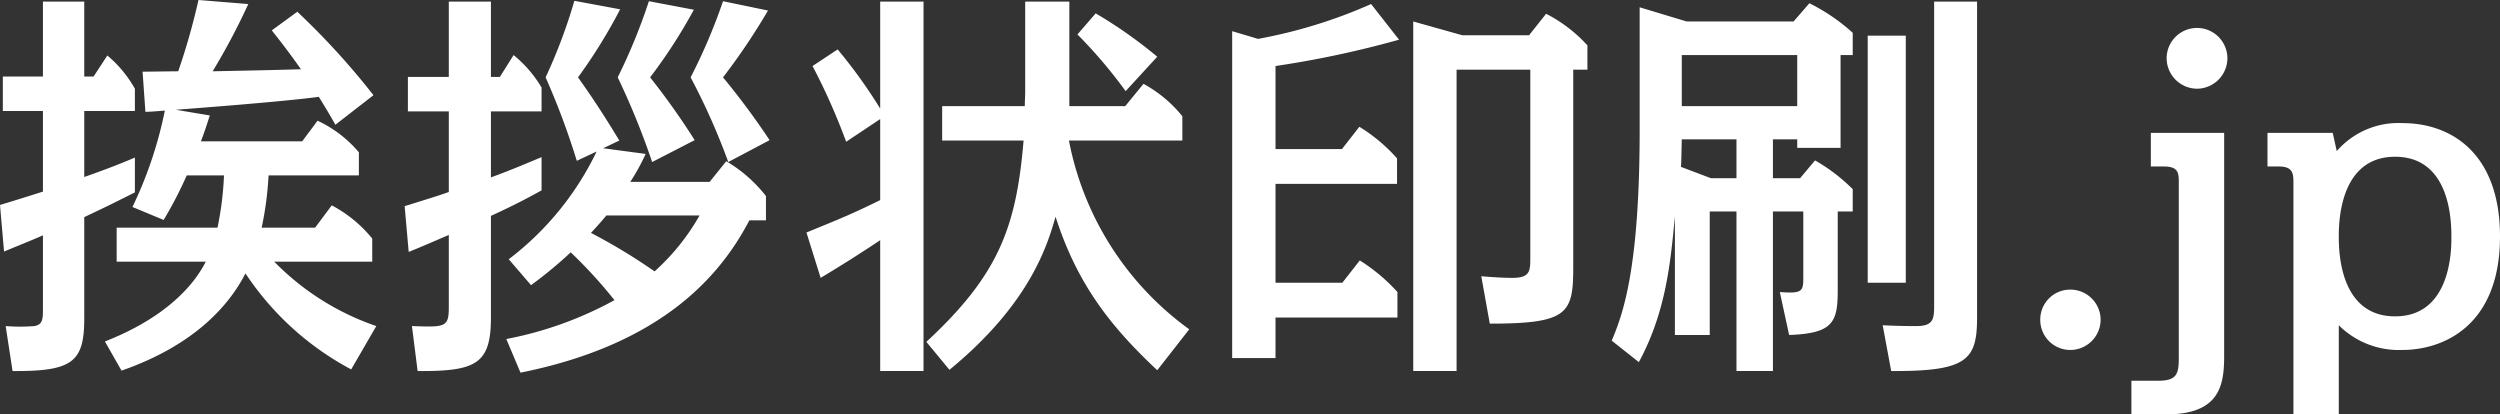 <svg xmlns="http://www.w3.org/2000/svg" width="246.88" height="40.92" viewBox="0 0 246.88 40.92">
  <rect x="0" y="0" width="246.88" height="40.92" fill="#333333" stroke="none"/>
  <path id="パス_1629" data-name="パス 1629" d="M27.32-11.12A32.407,32.407,0,0,0,28-16.28h8.92v-2.28a11.932,11.932,0,0,0-4.08-3.12l-1.52,2.04h-10c.32-.84.52-1.44.88-2.56l-3.36-.56c8.48-.64,12.76-1.08,14.12-1.28.92,1.48,1.28,2.12,1.64,2.76l3.76-2.92a74.036,74.036,0,0,0-7.52-8.24L28.32-30.6c.72.92,1.56,1.96,2.88,3.84-4.4.12-4.88.12-8.72.2A66.142,66.142,0,0,0,26-33.2l-4.92-.4a65.8,65.8,0,0,1-2,7.04c-.44,0-3.24.04-3.52.04l.28,3.96c.4,0,.96-.04,1.92-.12a40.317,40.317,0,0,1-3.2,9.52l3.08,1.28a39.072,39.072,0,0,0,2.28-4.4H23.6a31.625,31.625,0,0,1-.64,5.16H13v3.36h8.8C20.2-4.6,16.76-1.8,11.84.12L13.48,3C20.72.48,24.12-3.48,25.72-6.6A28.672,28.672,0,0,0,36.16,2.88L38.64-1.4A25.727,25.727,0,0,1,28.56-7.76h9.68v-2.28a12.855,12.855,0,0,0-4-3.28l-1.64,2.2ZM5.72-26.04H1.76v3.4H5.72v7.96c-.6.2-3.56,1.12-4.24,1.32l.4,4.6c1.44-.6,2.76-1.12,3.84-1.6v7.12c0,1.16,0,1.68-.84,1.84a17.816,17.816,0,0,1-2.84,0l.68,4.44c5.92.04,7.08-.88,7.08-5.2v-10c2.4-1.12,3.88-1.88,5-2.44v-3.44c-1.32.56-2.72,1.12-5,1.92v-6.52h5v-2.2a11.9,11.9,0,0,0-2.72-3.28l-1.36,2.08H9.8v-7.4H5.72Zm58,10.4a20.35,20.35,0,0,0,1.52-2.76l-4.2-.56,1.6-.76c-.8-1.32-2.16-3.56-4.08-6.24a51.881,51.881,0,0,0,4.16-6.72l-4.52-.84a52.588,52.588,0,0,1-2.84,7.56,73.881,73.881,0,0,1,3.08,8.24l1.96-.92A29.266,29.266,0,0,1,51.72-8l2.2,2.56a42.125,42.125,0,0,0,3.92-3.24,46.161,46.161,0,0,1,4.32,4.72A36.31,36.31,0,0,1,51.48-.12l1.4,3.32C67.04.36,72.72-6.56,75.48-11.84h1.64v-2.4a14.049,14.049,0,0,0-3.92-3.44l-1.64,2.04Zm6.84,3.32A21.814,21.814,0,0,1,66.12-6.8a57.13,57.13,0,0,0-6.28-3.8c.88-.96,1.12-1.24,1.52-1.72ZM45.8-26H41.76v3.4H45.8v7.96c-.88.32-1.8.6-4.36,1.4l.4,4.52c1.28-.52,2.48-1.04,3.96-1.68v7.16c0,1.96-.36,1.96-3.64,1.84l.56,4.44c5.76.04,7.24-.68,7.24-5.28V-12.28c2.44-1.12,3.92-1.92,5-2.52v-3.28c-1.36.56-2.72,1.16-5,2V-22.6h5v-2.36a12.1,12.1,0,0,0-2.76-3.2L50.84-26h-.88v-7.44H45.8Zm31.68,6.24a73.571,73.571,0,0,0-4.6-6.2,63.651,63.651,0,0,0,4.44-6.6l-4.44-.92a55.909,55.909,0,0,1-3.2,7.52A65.978,65.978,0,0,1,73.4-17.6Zm-7.4,0a70.432,70.432,0,0,0-4.4-6.2A51.422,51.422,0,0,0,70-32.64l-4.44-.84a56.706,56.706,0,0,1-3.08,7.52,73.666,73.666,0,0,1,3.4,8.36ZM118.92-1.08a29.97,29.97,0,0,1-11.88-18.64h11.2v-2.4a12.715,12.715,0,0,0-3.84-3.2l-1.8,2.2h-5.52V-33.44h-4.36v9.04c0,.12-.04.88-.04,1.28H94.52v3.4h8.04c-.72,8.6-2.48,13.28-9.6,19.88l2.28,2.76c8-6.56,9.68-12.36,10.48-15.12,2.16,6.76,5.56,10.96,10.04,15.16ZM88.4-22.88a50.289,50.289,0,0,0-4.2-5.84l-2.48,1.64a61.9,61.9,0,0,1,3.32,7.48l3.36-2.24v8c-2.84,1.4-3.96,1.84-7.28,3.2l1.4,4.48c2.2-1.32,3.96-2.44,5.88-3.72V3.04h4.28V-33.44H88.4ZM115.76-28a45.091,45.091,0,0,0-6.08-4.28l-1.8,2.08a47.875,47.875,0,0,1,4.76,5.6ZM152.6-8.24c0,1.4,0,2.08-1.76,2.08-.96,0-2.12-.08-3.08-.16l.84,4.68c7.64,0,8.24-.96,8.24-5.48v-19.6h1.4v-2.4a14.37,14.37,0,0,0-4.08-3.12l-1.68,2.12h-6.6l-4.84-1.36V3.04h4.28V-26.72h7.28ZM127.44-27.08a98.975,98.975,0,0,0,12.2-2.6l-2.76-3.52a49.4,49.4,0,0,1-11.16,3.44l-2.56-.76V1.76h4.28v-4h12.04V-4.76a17.513,17.513,0,0,0-3.72-3.12l-1.72,2.2h-6.6v-9.76h12v-2.52a16.411,16.411,0,0,0-3.72-3.12L134-18.88h-6.56Zm45.52,14.36V3.04h3.6V-12.72h3v6.6c0,1.32-.16,1.52-2.32,1.36l.92,4.24c4.32-.16,4.8-1.24,4.8-4.4v-7.8h1.48v-2.2a17.6,17.6,0,0,0-3.72-2.84L179.24-16h-2.68v-3.84h2.4V-19h4.28v-9.16h1.2v-2.2a18.819,18.819,0,0,0-4.28-2.92l-1.56,1.8H168.04l-4.64-1.4V-20.8c0,13.84-1.68,18.28-2.76,20.84l2.68,2.12c2.64-4.88,3.12-9.68,3.56-14.4V-.52h3.44v-12.2ZM170.44-16l-2.96-1.12c.04-.64.04-1.24.08-2.72h5.4V-16Zm8.52-12.16v5.04h-11.4v-5.04Zm10.72-1.92h-3.76v24.4h3.76Zm7.04-3.36h-4.24V-3.52c0,1.4-.04,2.12-1.76,2.12-.64,0-1.68,0-3.32-.08l.84,4.52c7.48.04,8.48-1.08,8.48-5.28ZM205.92-5a2.953,2.953,0,0,0-2.96,2.96,2.962,2.962,0,0,0,2.96,3,3,3,0,0,0,3-3A2.988,2.988,0,0,0,205.92-5Zm15.2-15.48h-7.24v3.32h1.28c1.32,0,1.48.52,1.48,1.48V1.76c0,1.64-.24,2.24-2.08,2.24h-2.6V7.32h3.44c5.28,0,5.72-2.88,5.72-5.76Zm-2.68-10.36a3,3,0,0,0-3,3,3.022,3.022,0,0,0,3,3,3.022,3.022,0,0,0,3-3A3,3,0,0,0,218.44-30.84Zm6.96,10.36v3.32h1.08c1.28,0,1.48.52,1.48,1.48v23h4.48v-8.8A8.4,8.4,0,0,0,238.68.96c4.32,0,9.68-2.6,9.68-11.2,0-8.2-4.8-11.2-9.6-11.2a8.058,8.058,0,0,0-6.52,2.76l-.4-1.8Zm7.04,10.24c0-1.2,0-7.88,5.56-7.88s5.56,6.6,5.56,7.96c0,1.16,0,7.8-5.56,7.8S232.44-9,232.44-10.24Z" transform="translate(-1.48 33.6)" fill="#fff"/>
</svg>
